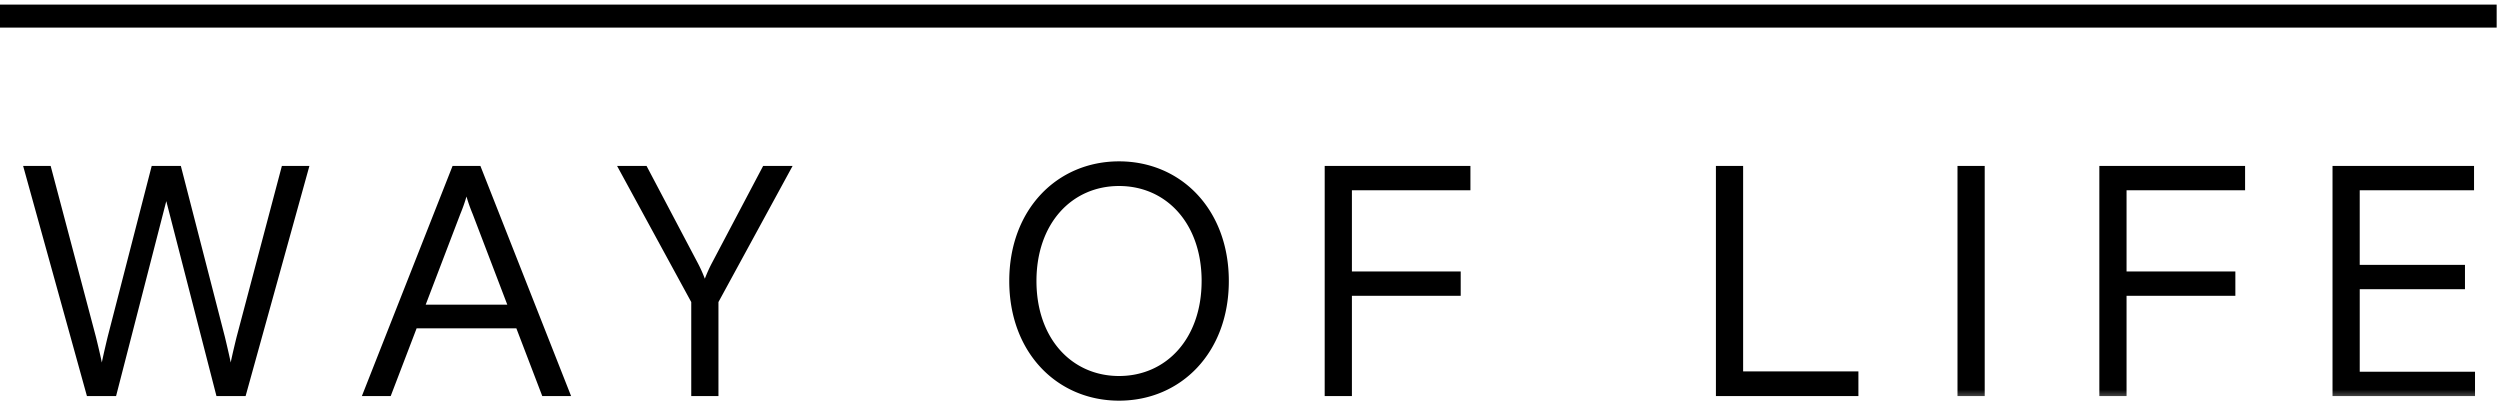 <svg xmlns="http://www.w3.org/2000/svg" xmlns:xlink="http://www.w3.org/1999/xlink" viewBox="0 0 241 39">
    <defs>
        <path id="a" d="M0 38.557h240.678V.377H0z"/>
    </defs>
    <g fill="none" fill-rule="evenodd">
        <path fill="currentColor" d="M0 2.66h240.678V.443H0z"/>
        <g transform="translate(0 .067)">
            <path fill="currentColor" d="M2.23 15.931h2.654l4.37 16.51s.407 1.648.562 2.44c.156-.792.562-2.472.562-2.472l4.246-16.478h2.81l4.245 16.478s.406 1.68.562 2.472c.156-.792.562-2.44.562-2.44l4.37-16.51h2.654l-6.15 22.182h-2.81L16.03 19.322l-4.84 18.791H8.38L2.23 15.931zm46.673 13.373l-3.34-8.746a15.815 15.815 0 01-.594-1.68 15.807 15.807 0 01-.593 1.68l-3.34 8.746h7.867zM43.627 15.93h2.684l8.742 22.182h-2.779l-2.497-6.528h-9.615l-2.497 6.528h-2.779l8.741-22.182zm23.009 13.12l-7.149-13.12h2.841l4.932 9.349c.25.475.469.95.687 1.521.219-.57.437-1.046.687-1.521l4.932-9.348h2.84L69.259 29.05v9.063h-2.622V29.05zm49.201-2.028c0-5.546-3.403-9.158-7.96-9.158-4.559 0-7.962 3.612-7.962 9.158 0 5.546 3.403 9.158 7.961 9.158s7.96-3.612 7.96-9.158m-18.543 0c0-6.908 4.62-11.534 10.583-11.534s10.583 4.626 10.583 11.534-4.62 11.535-10.583 11.535-10.583-4.627-10.583-11.535m30.408-11.091h14.048v2.345h-11.425v7.827h10.488v2.345h-10.488v9.665H127.7zm37.713 0h2.623v19.805h11.113v2.377h-13.736z"/>
            <mask id="b" fill="#fff">
                <use xlink:href="#a"/>
            </mask>
            <path fill="currentColor" d="M188.703 38.113h2.623V15.931h-2.623zm13.674-22.182h14.049v2.345H205v7.827h10.489v2.345H205v9.665h-2.623zm22.478 0h13.642v2.345h-11.02v7.193h10.146v2.345h-10.145v7.954h11.113v2.345h-13.736z" mask="url(#b)"/>
        </g>
    </g>
</svg>
